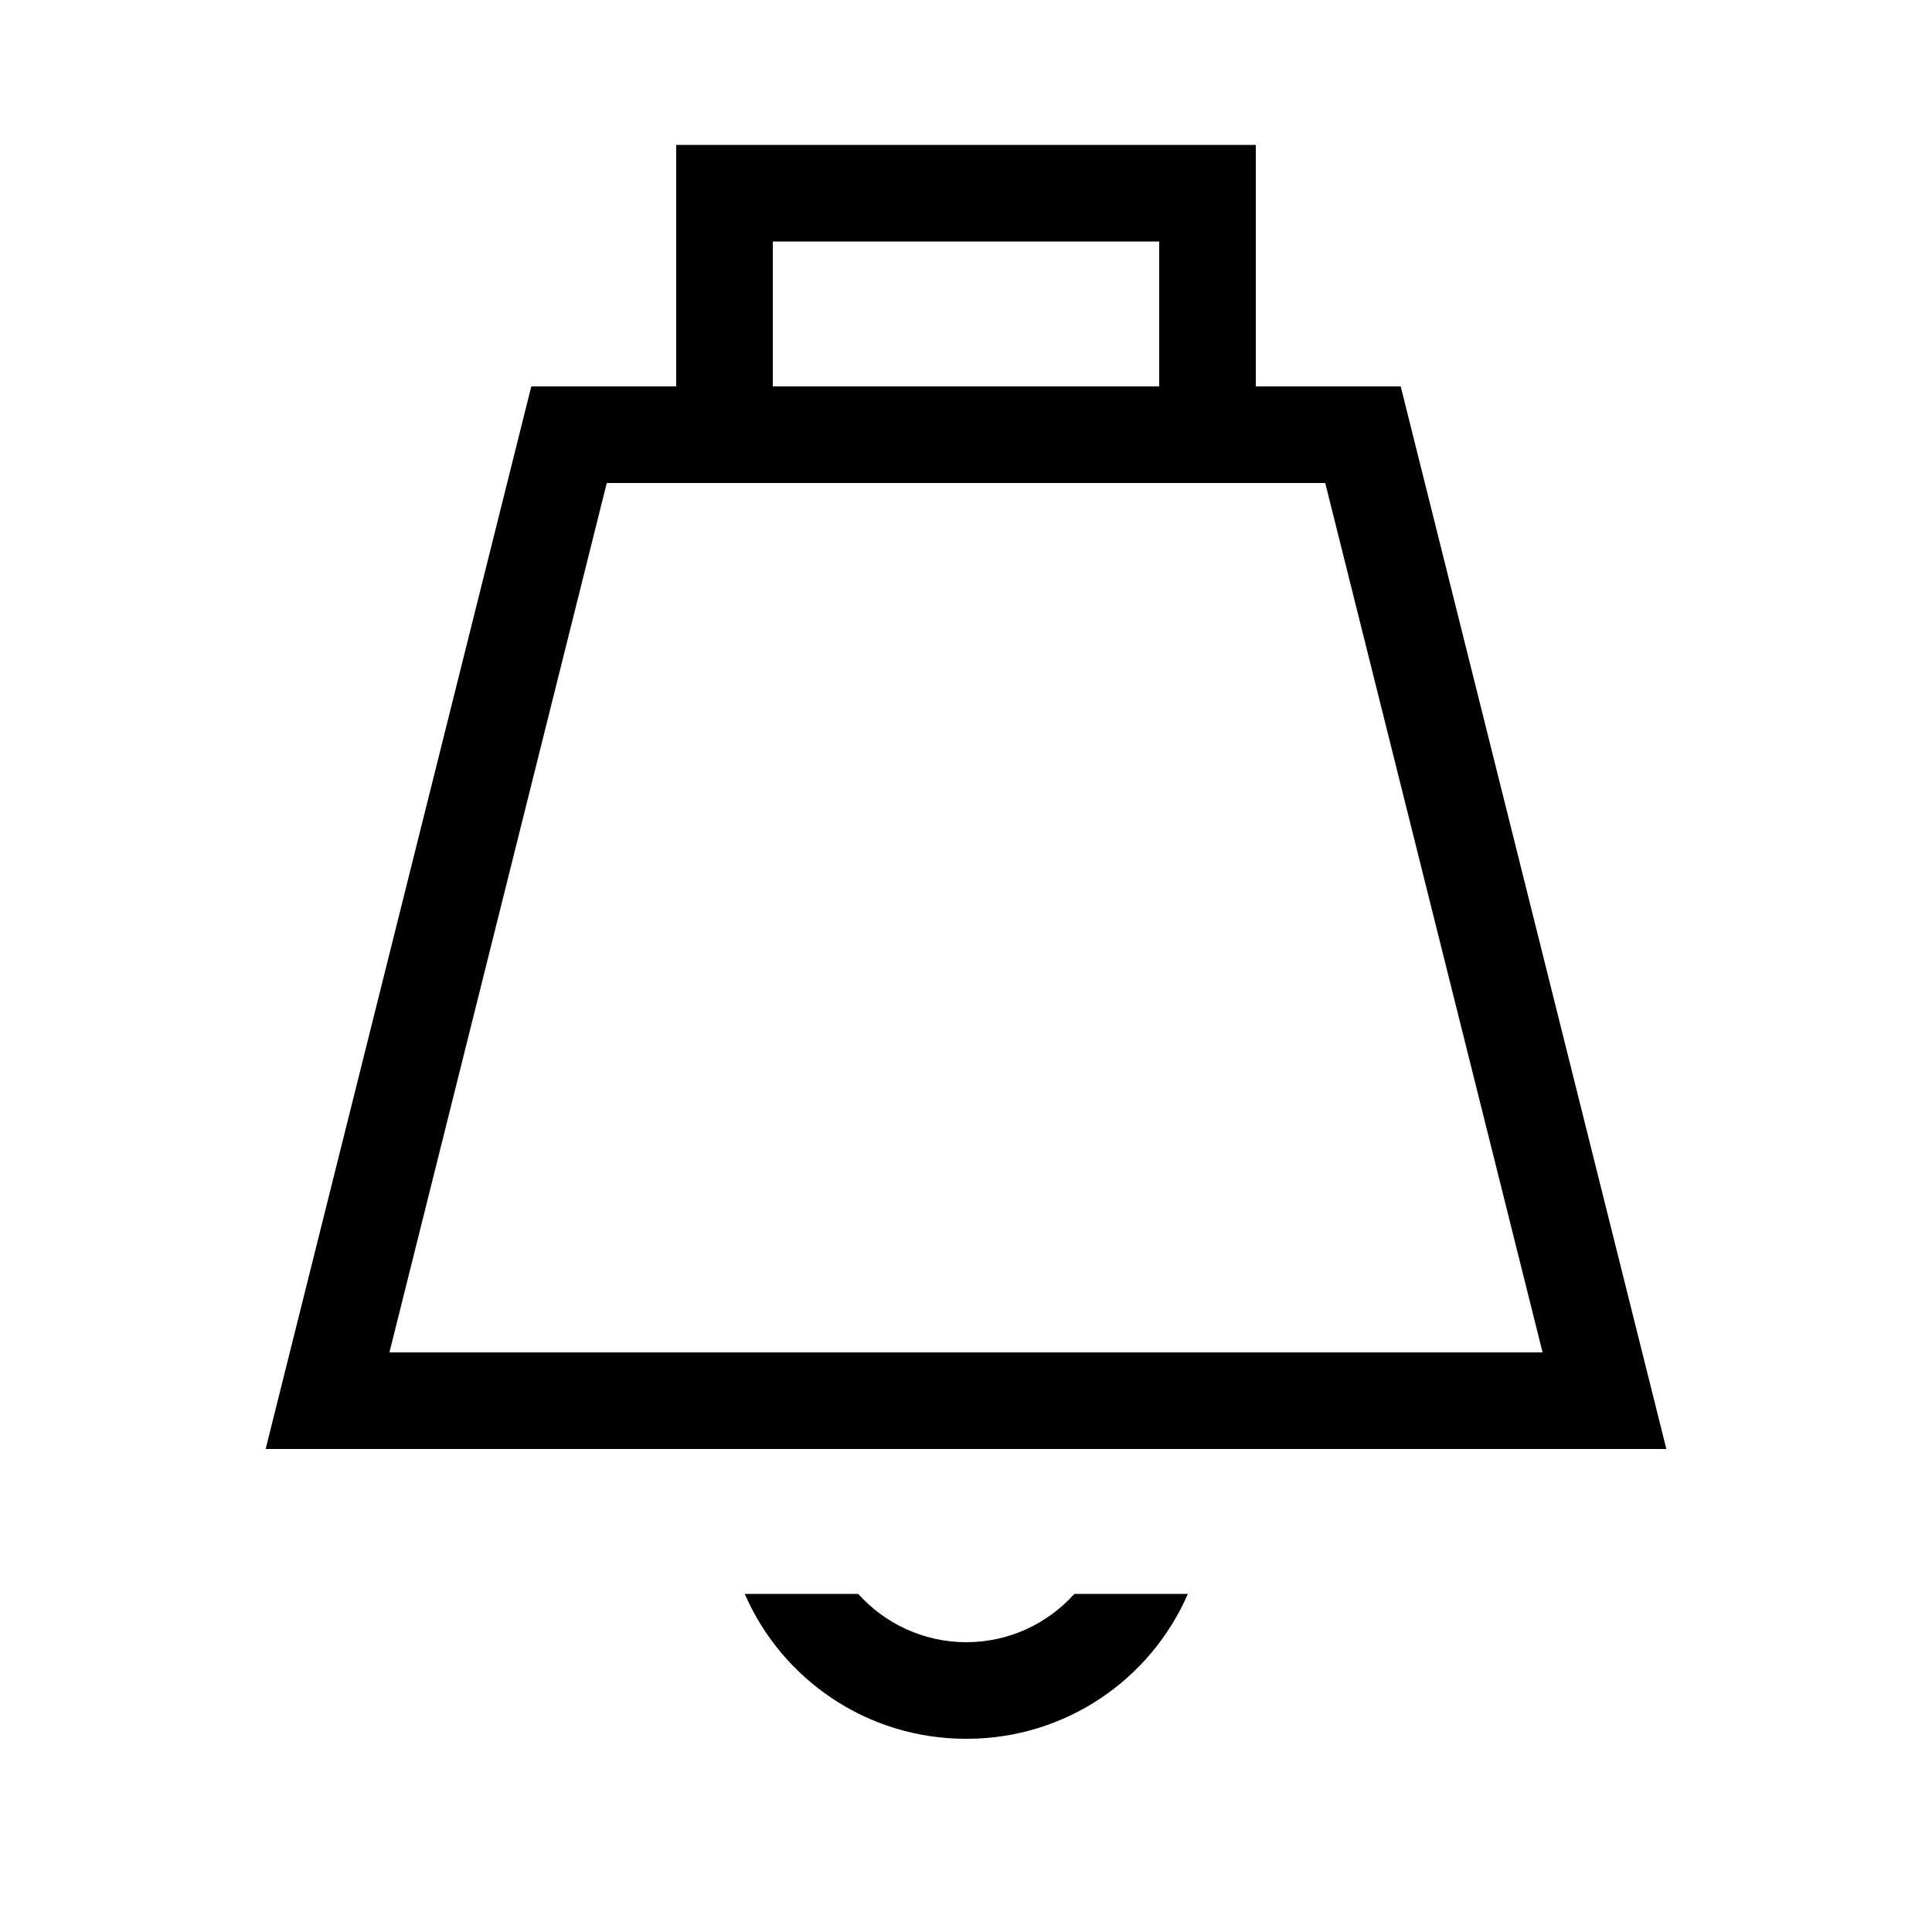 <svg xmlns="http://www.w3.org/2000/svg" viewBox="0 0 640 640"><!--! Font Awesome Pro 7.1.0 by @fontawesome - https://fontawesome.com License - https://fontawesome.com/license (Commercial License) Copyright 2025 Fonticons, Inc. --><path fill="currentColor" d="M224 48L416 48L416 128L464 128L552 480L88 480L176 128L224 128L224 48zM384 80L256 80L256 128L384 128L384 80zM201 160L129 448L511 448L439 160L201 160zM320 576C287.2 576 259 556.3 246.7 528L284.3 528C293.1 537.8 305.9 544 320.1 544C334.3 544 347.1 537.8 355.9 528L393.5 528C381.2 556.3 353 576 320.2 576z"/></svg>